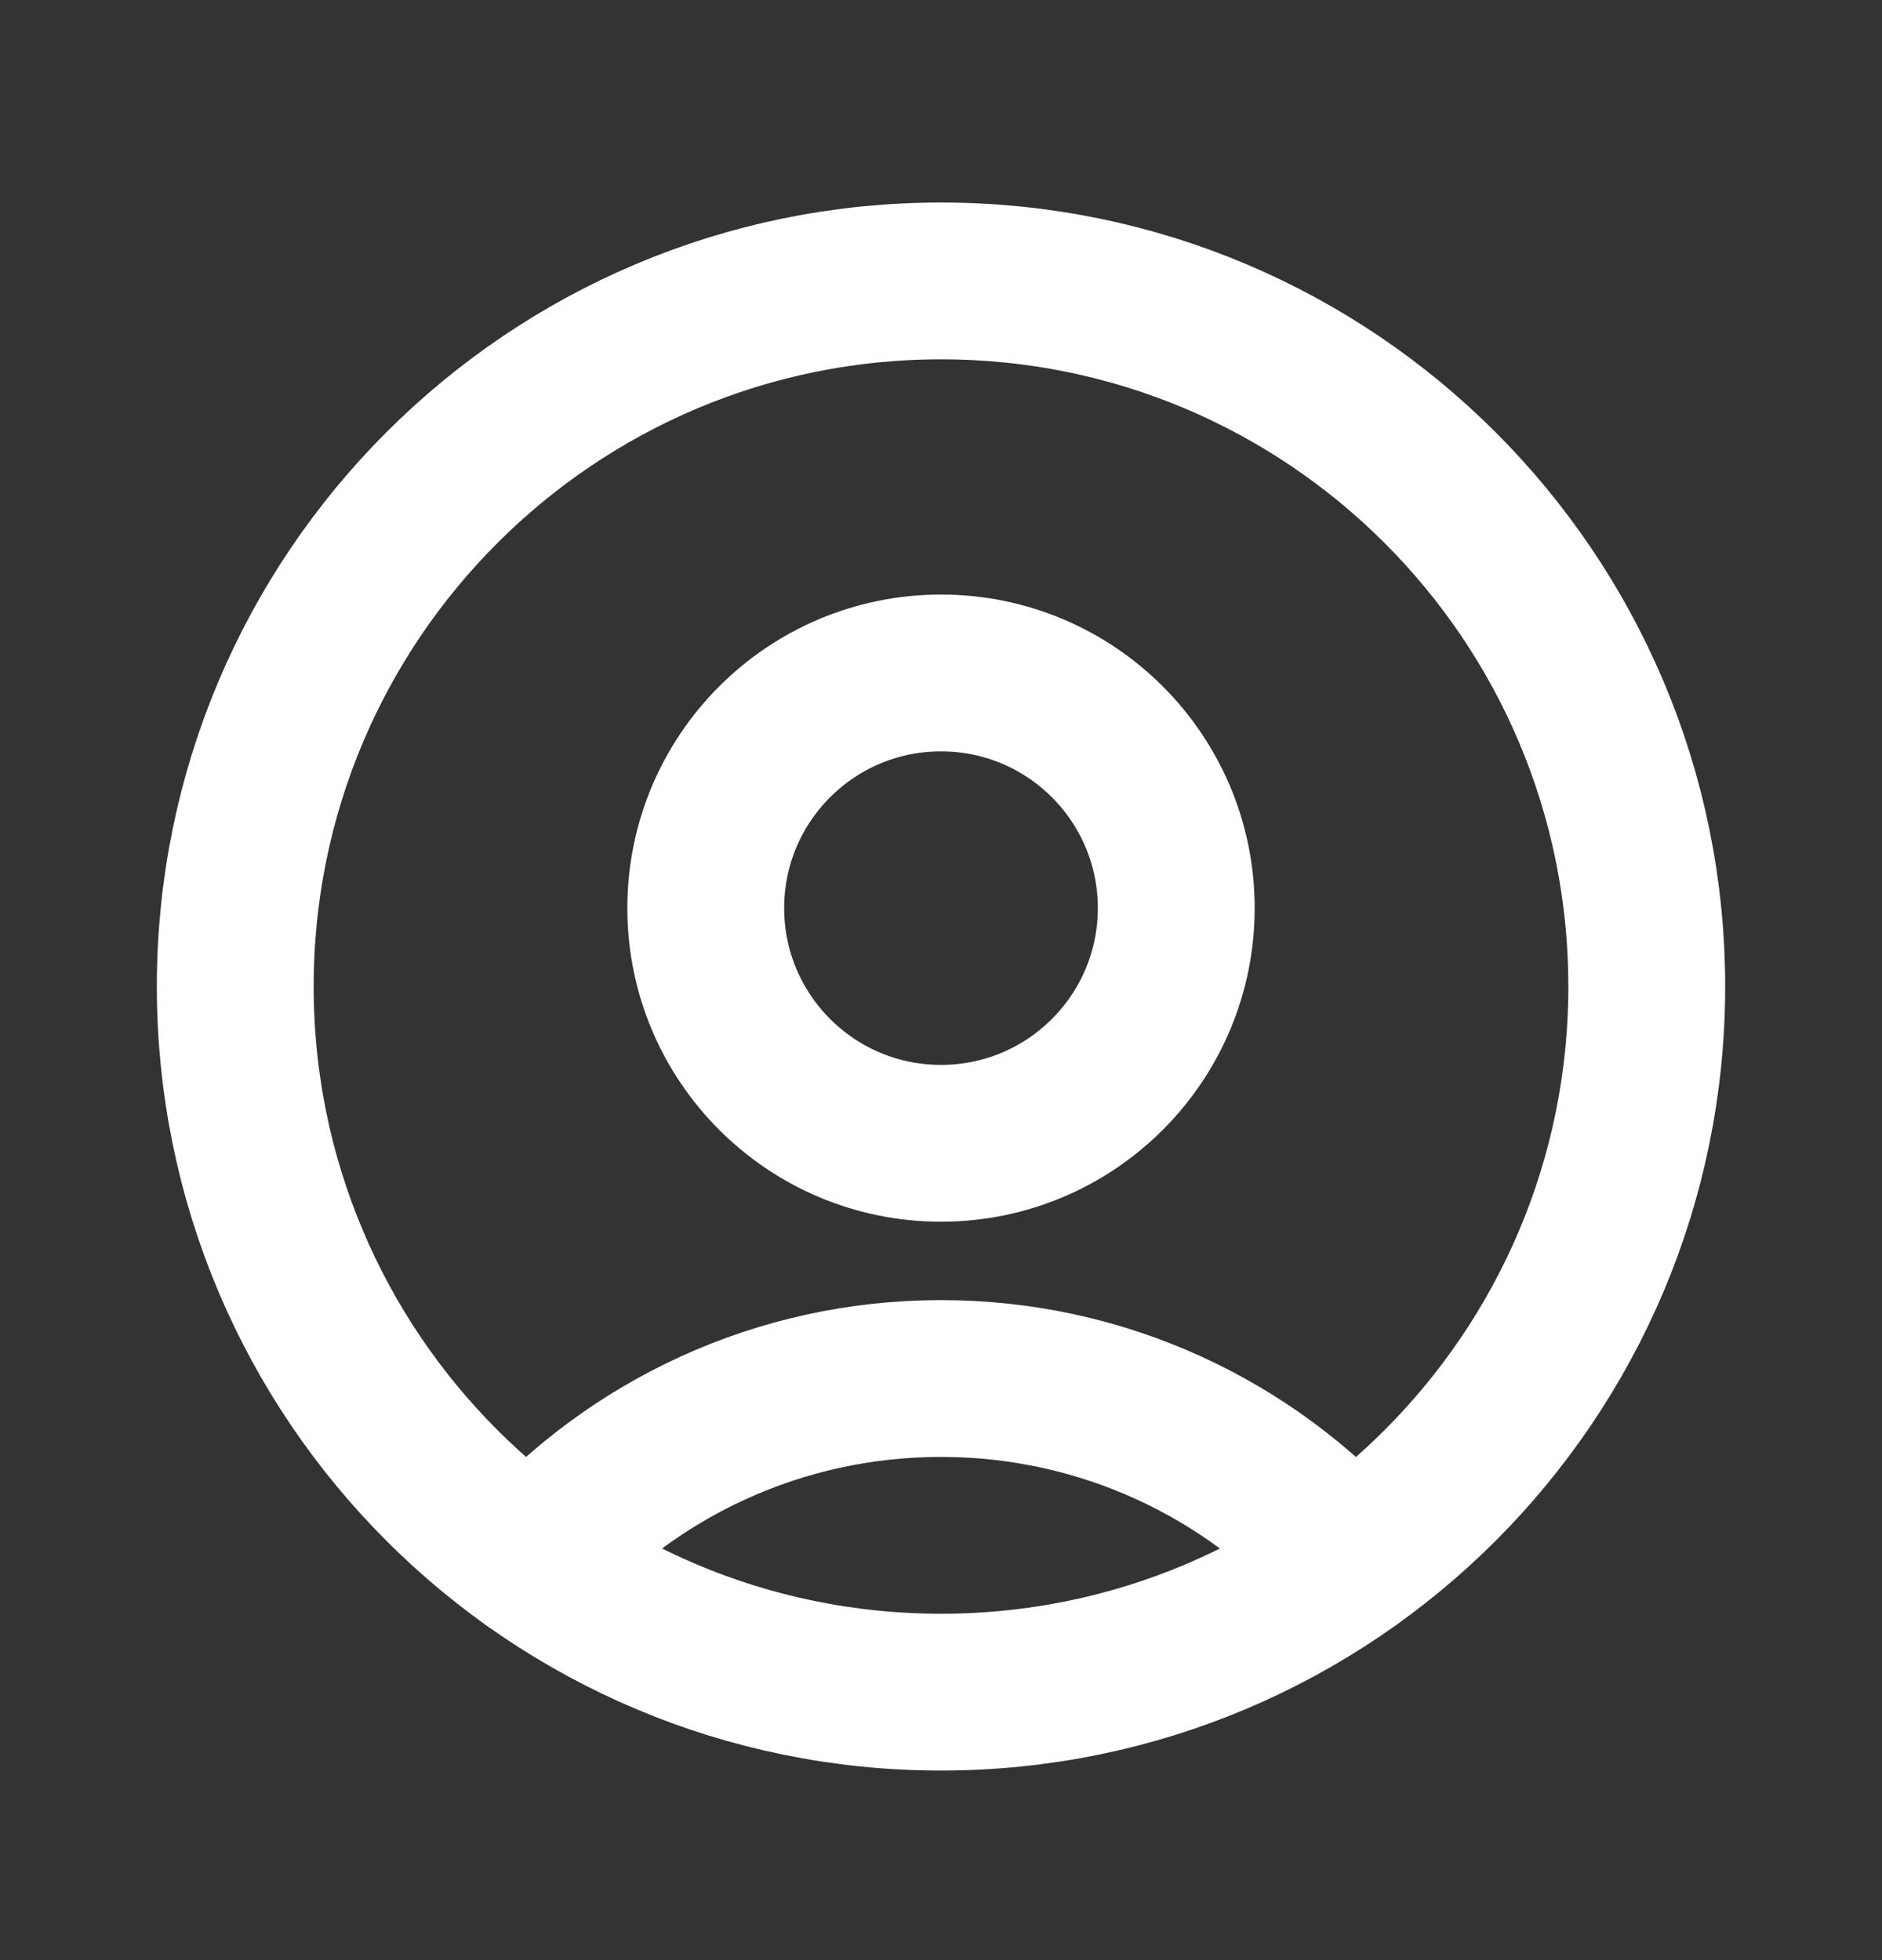 <svg width="24" height="25" viewBox="0 0 24 25" fill="none" xmlns="http://www.w3.org/2000/svg">
<rect x="0" y="0" width="24" height="25" fill="#333333" stroke="none"/>
<path d="M12 21.582C16.971 21.582 21 17.553 21 12.582C21 7.612 16.971 3.583 12 3.583C7.029 3.583 3 7.612 3 12.582C3 17.553 7.029 21.582 12 21.582Z" stroke="white" stroke-width="2" stroke-linecap="round" stroke-linejoin="round"/>
<path d="M17.216 19.915C15.935 18.483 14.072 17.582 12 17.582C9.927 17.582 8.065 18.483 6.783 19.915" stroke="white" stroke-width="2" stroke-linecap="round" stroke-linejoin="round"/>
<path d="M12 14.582C13.657 14.582 15 13.239 15 11.582C15 9.926 13.657 8.583 12 8.583C10.343 8.583 9 9.926 9 11.582C9 13.239 10.343 14.582 12 14.582Z" stroke="white" stroke-width="2" stroke-linecap="round" stroke-linejoin="round"/>
</svg>
